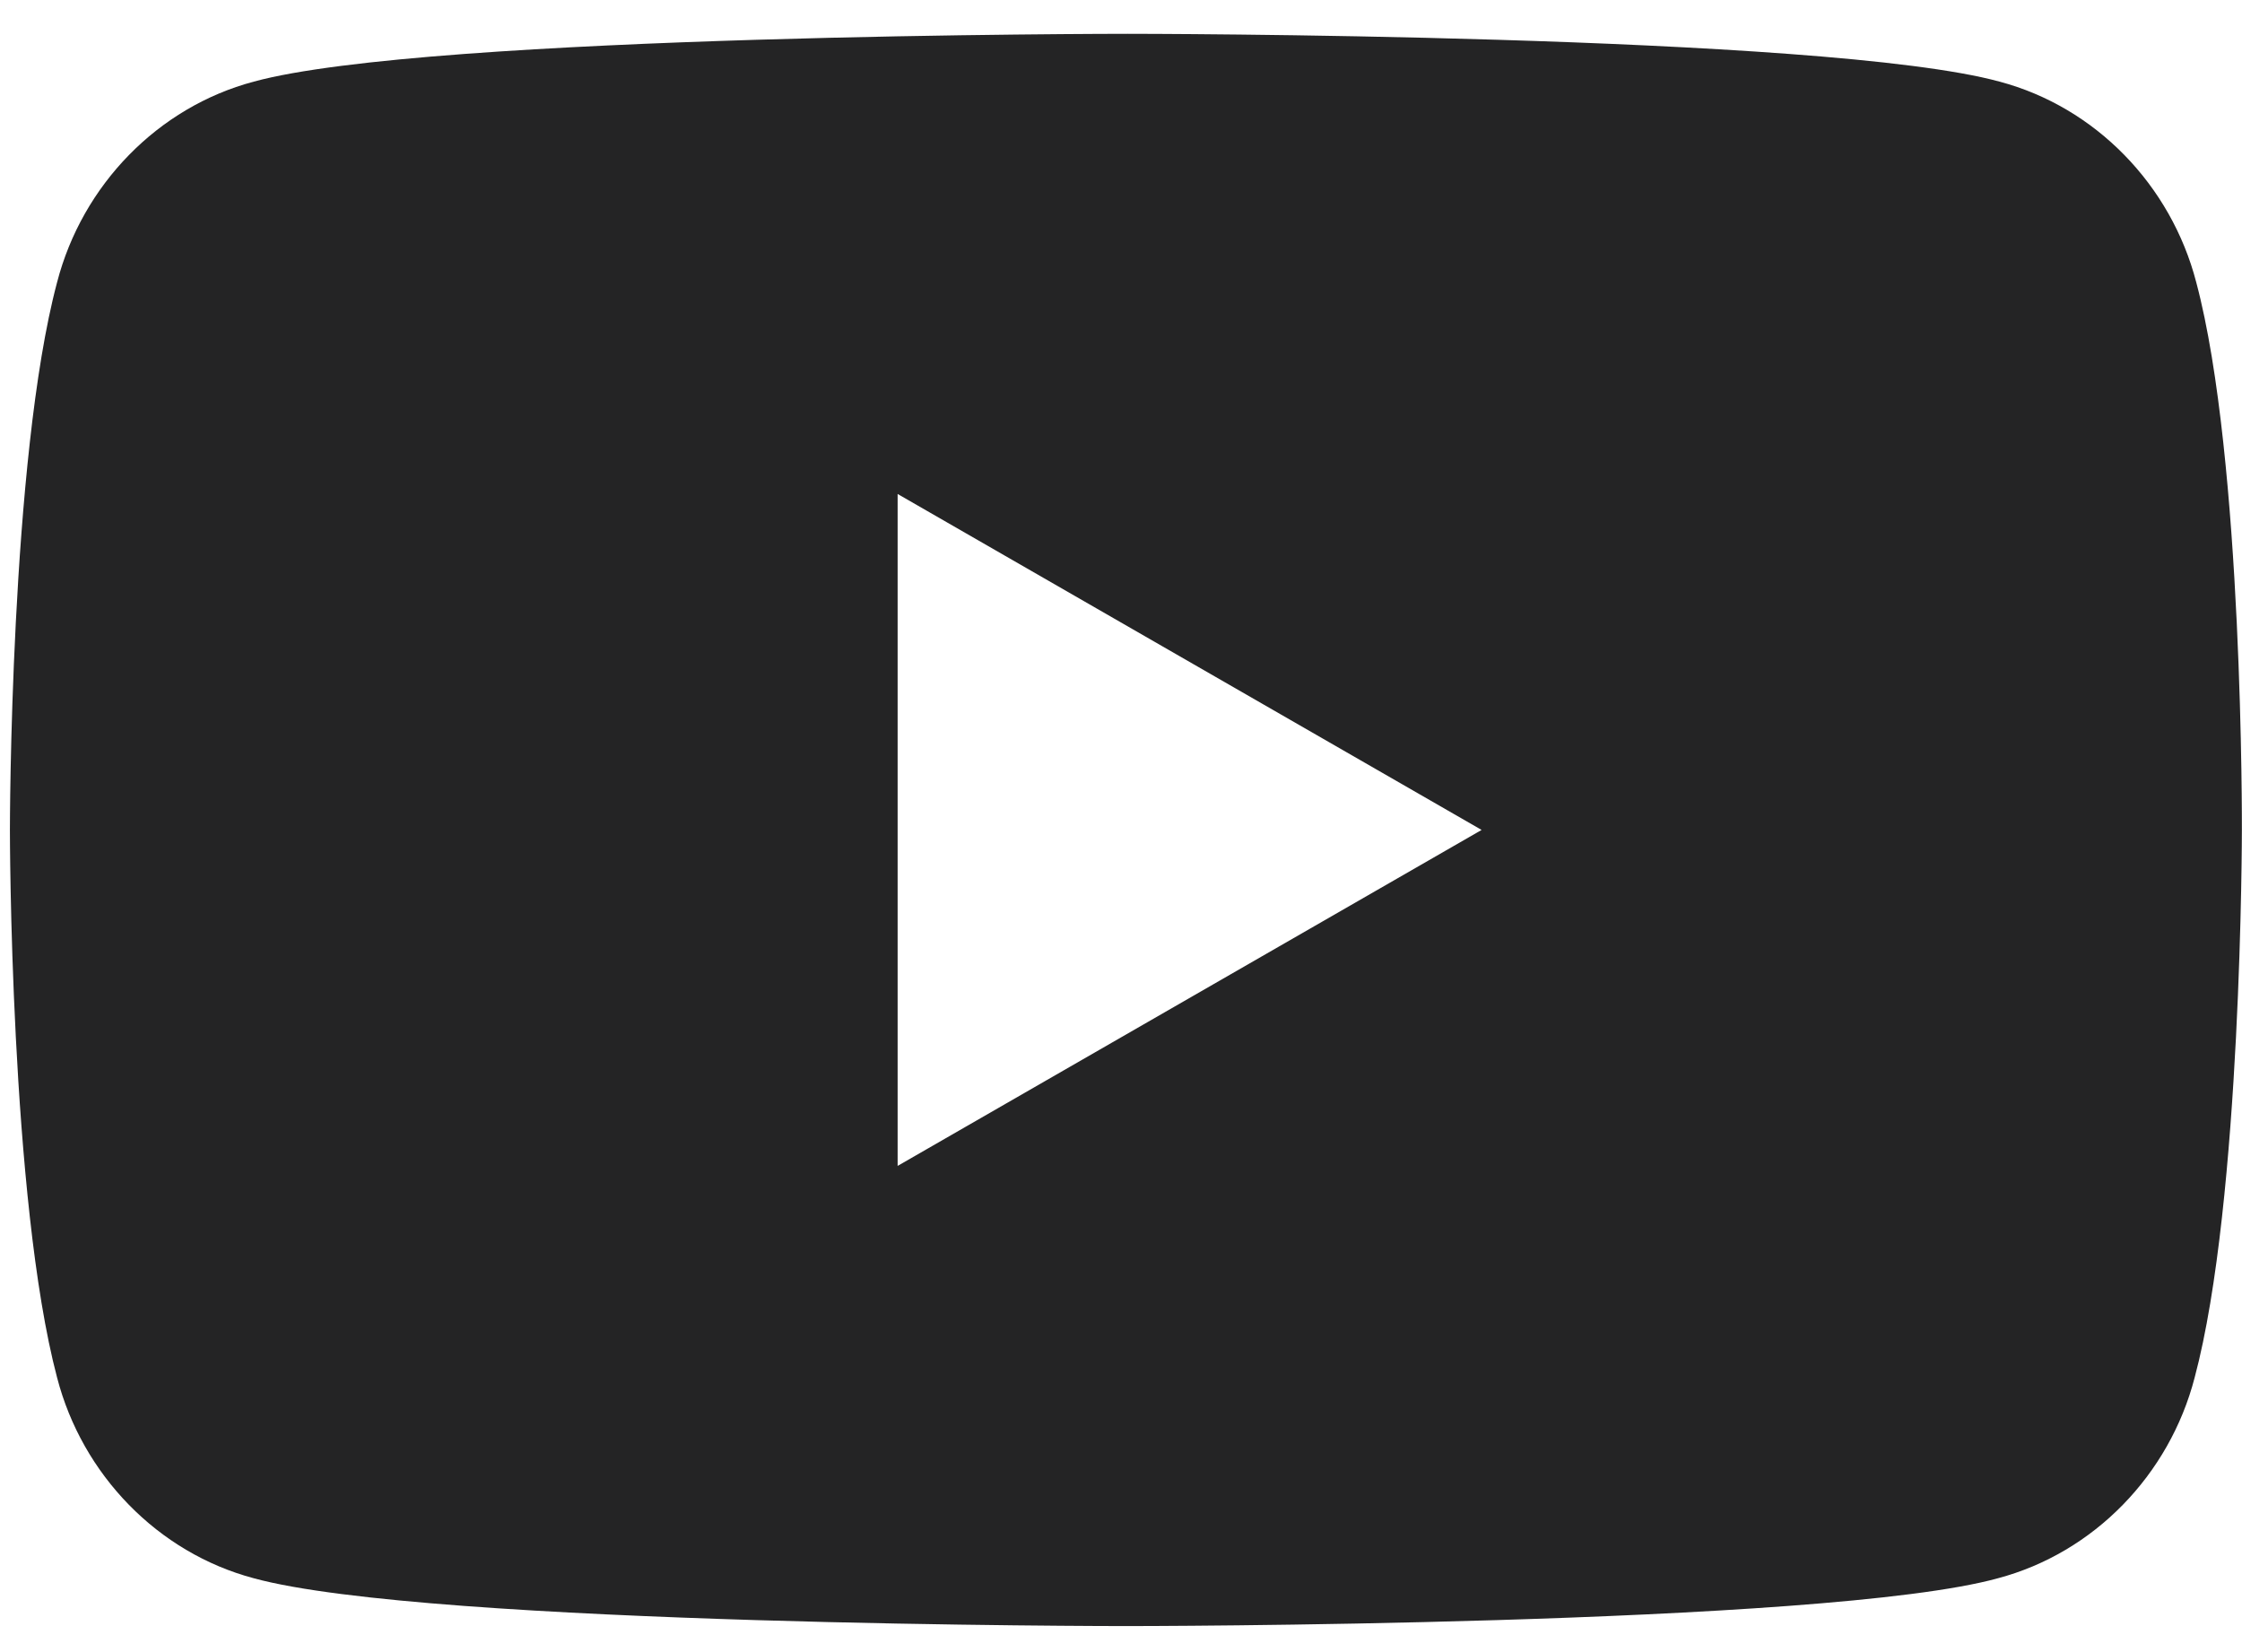 <svg width="38" height="28" viewBox="0 0 38 28" fill="none" xmlns="http://www.w3.org/2000/svg">
<path d="M37.224 4.783C36.797 3.137 35.517 1.815 33.889 1.383C30.928 0.573 19.11 0.573 19.11 0.573C19.11 0.573 7.264 0.573 4.303 1.383C2.676 1.815 1.395 3.137 0.968 4.783C0.168 7.779 0.168 14.066 0.168 14.066C0.168 14.066 0.168 20.327 0.968 23.349C1.395 24.995 2.676 26.317 4.303 26.749C7.264 27.559 19.083 27.559 19.083 27.559C19.083 27.559 30.928 27.559 33.862 26.749C35.49 26.317 36.77 24.995 37.197 23.349C37.998 20.354 37.998 14.066 37.998 14.066C37.998 14.066 38.024 7.779 37.224 4.783ZM15.214 19.76V8.372L25.112 14.066L15.214 19.76Z" fill="#242425"/>
</svg>

